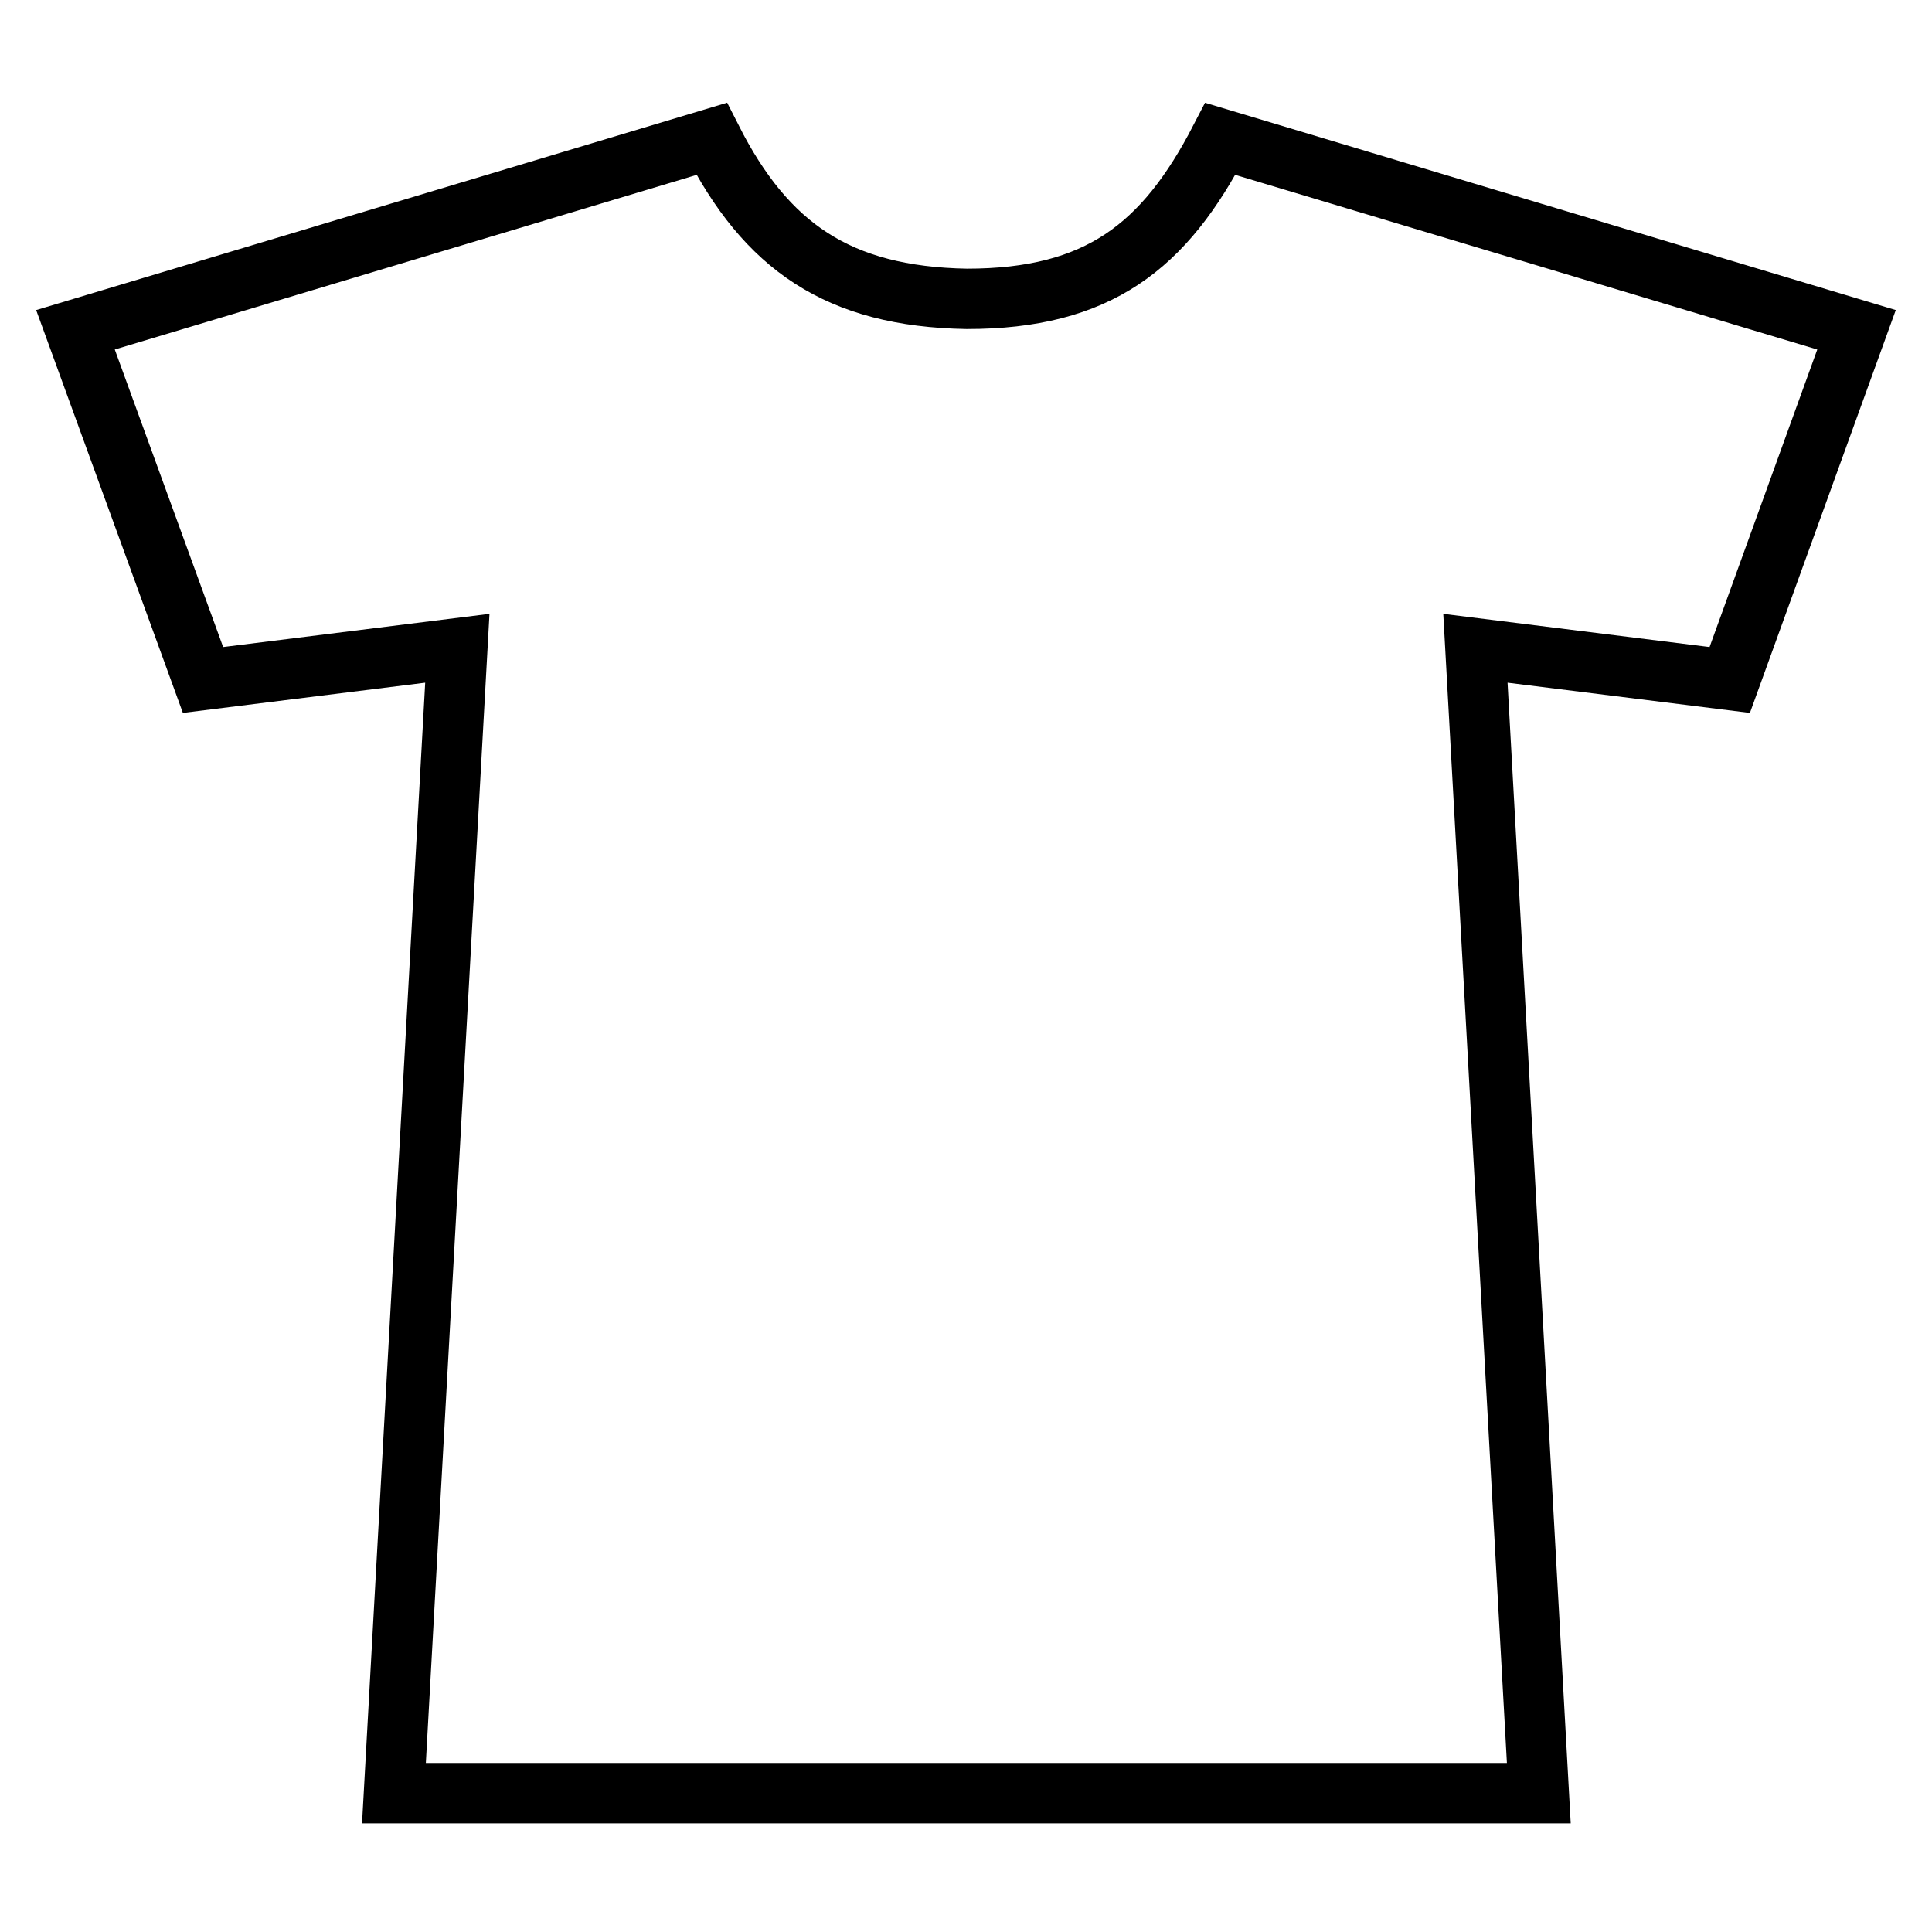 <?xml version="1.0" encoding="utf-8"?>
<!-- Svg Vector Icons : http://www.onlinewebfonts.com/icon -->
<!DOCTYPE svg PUBLIC "-//W3C//DTD SVG 1.1//EN" "http://www.w3.org/Graphics/SVG/1.1/DTD/svg11.dtd">
<svg version="1.1" xmlns="http://www.w3.org/2000/svg" xmlns:xlink="http://www.w3.org/1999/xlink" x="0px" y="0px" viewBox="0 0 256 256" enable-background="new 0 0 256 256" xml:space="preserve">
<g> <path stroke-width="8" fill-opacity="0" stroke="#000000"  d="M246,43.7l-84.3-25.3c-7.4,14.3-16.2,21.2-33.6,21.2c-17.1-0.3-26.6-7-33.8-21.2L10,43.7l16.9,46.4 l33.7-4.2l-8.4,151.7h151.7l-8.4-151.7l33.7,4.2L246,43.7z"/></g>
</svg>